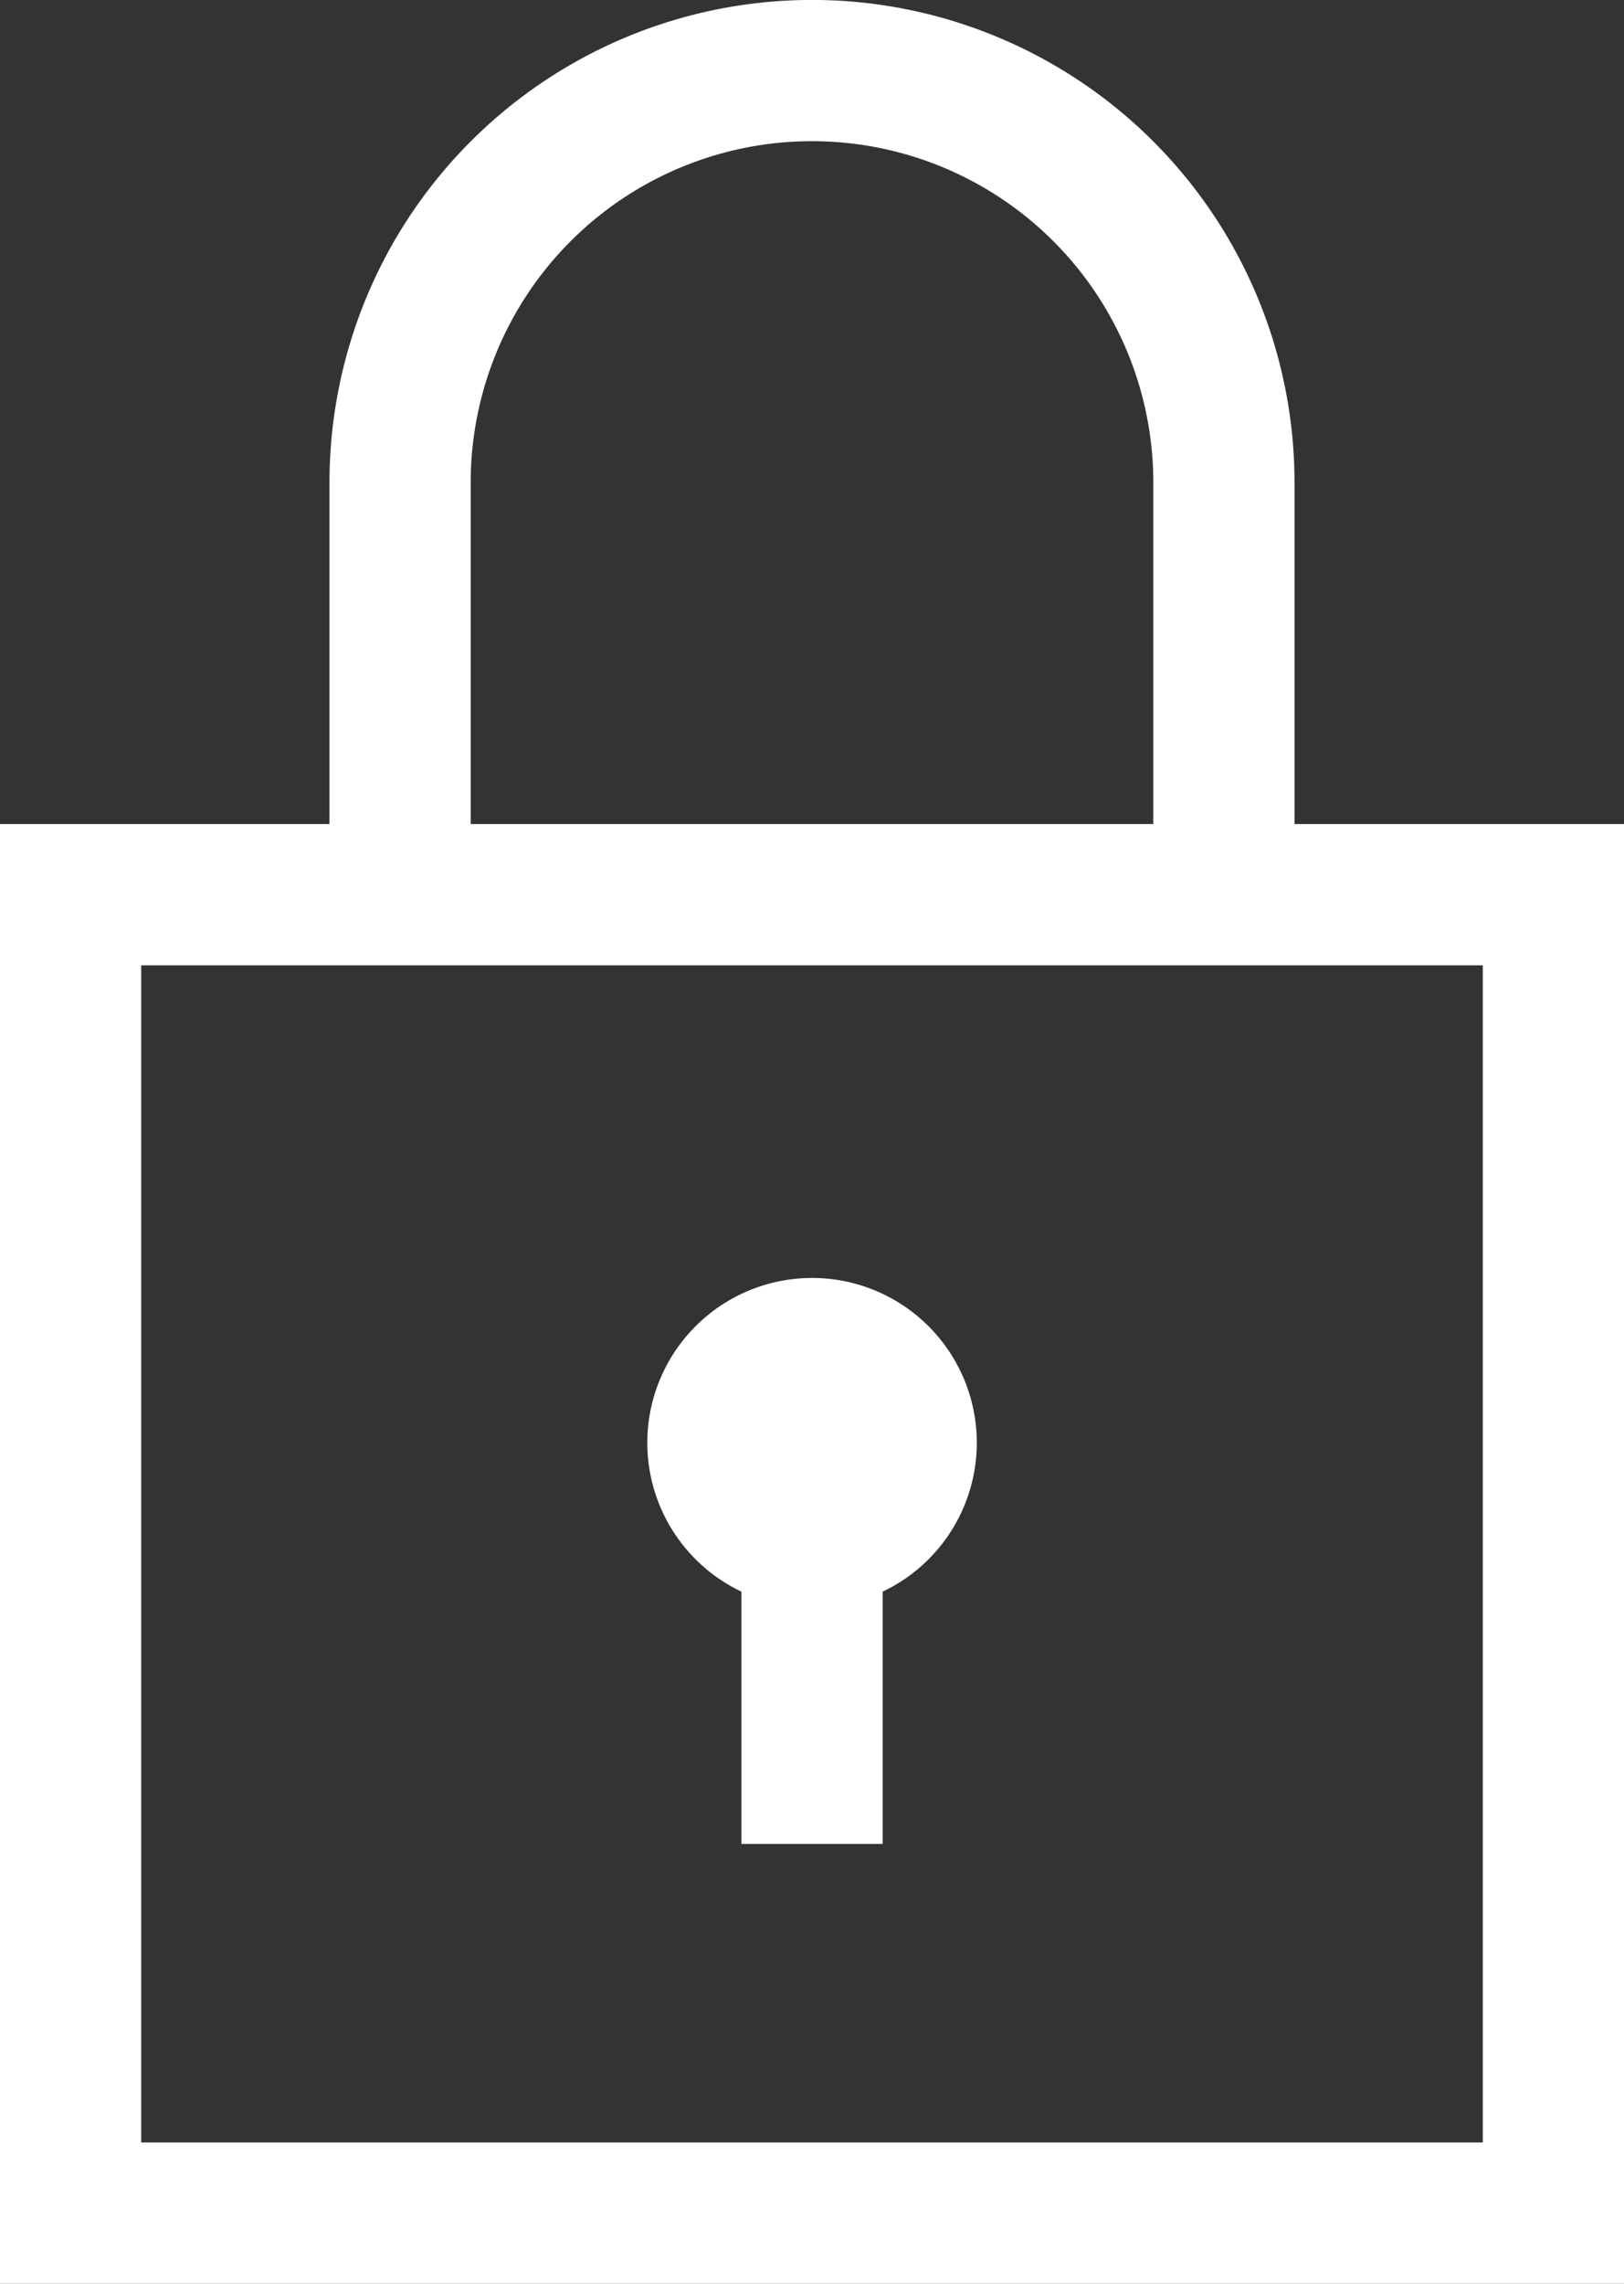 <svg xmlns="http://www.w3.org/2000/svg" width="14.353" height="20.178" viewBox="0 0 14.353 20.178">
  <rect x="0" y="0" width="14.353" height="20.178" fill="#333333" stroke="none"/>
  <g id="lock-svgrepo-com" transform="translate(-70)">
    <path id="Path_9" data-name="Path 9" d="M81.441,7.281V4.264a4.264,4.264,0,0,0-8.529,0V7.281H70v12.9H84.353V7.281ZM74.16,4.264a3.016,3.016,0,1,1,6.033,0V7.281H74.16ZM83.105,18.93H71.248V8.529H83.105Z" fill="#fff"/>
    <path id="Path_10" data-name="Path 10" d="M208.332,274.2v2.229h1.248V274.2a1.456,1.456,0,1,0-1.248,0Z" transform="translate(-131.779 -260.137)" fill="#fff"/>
  </g>
</svg>
